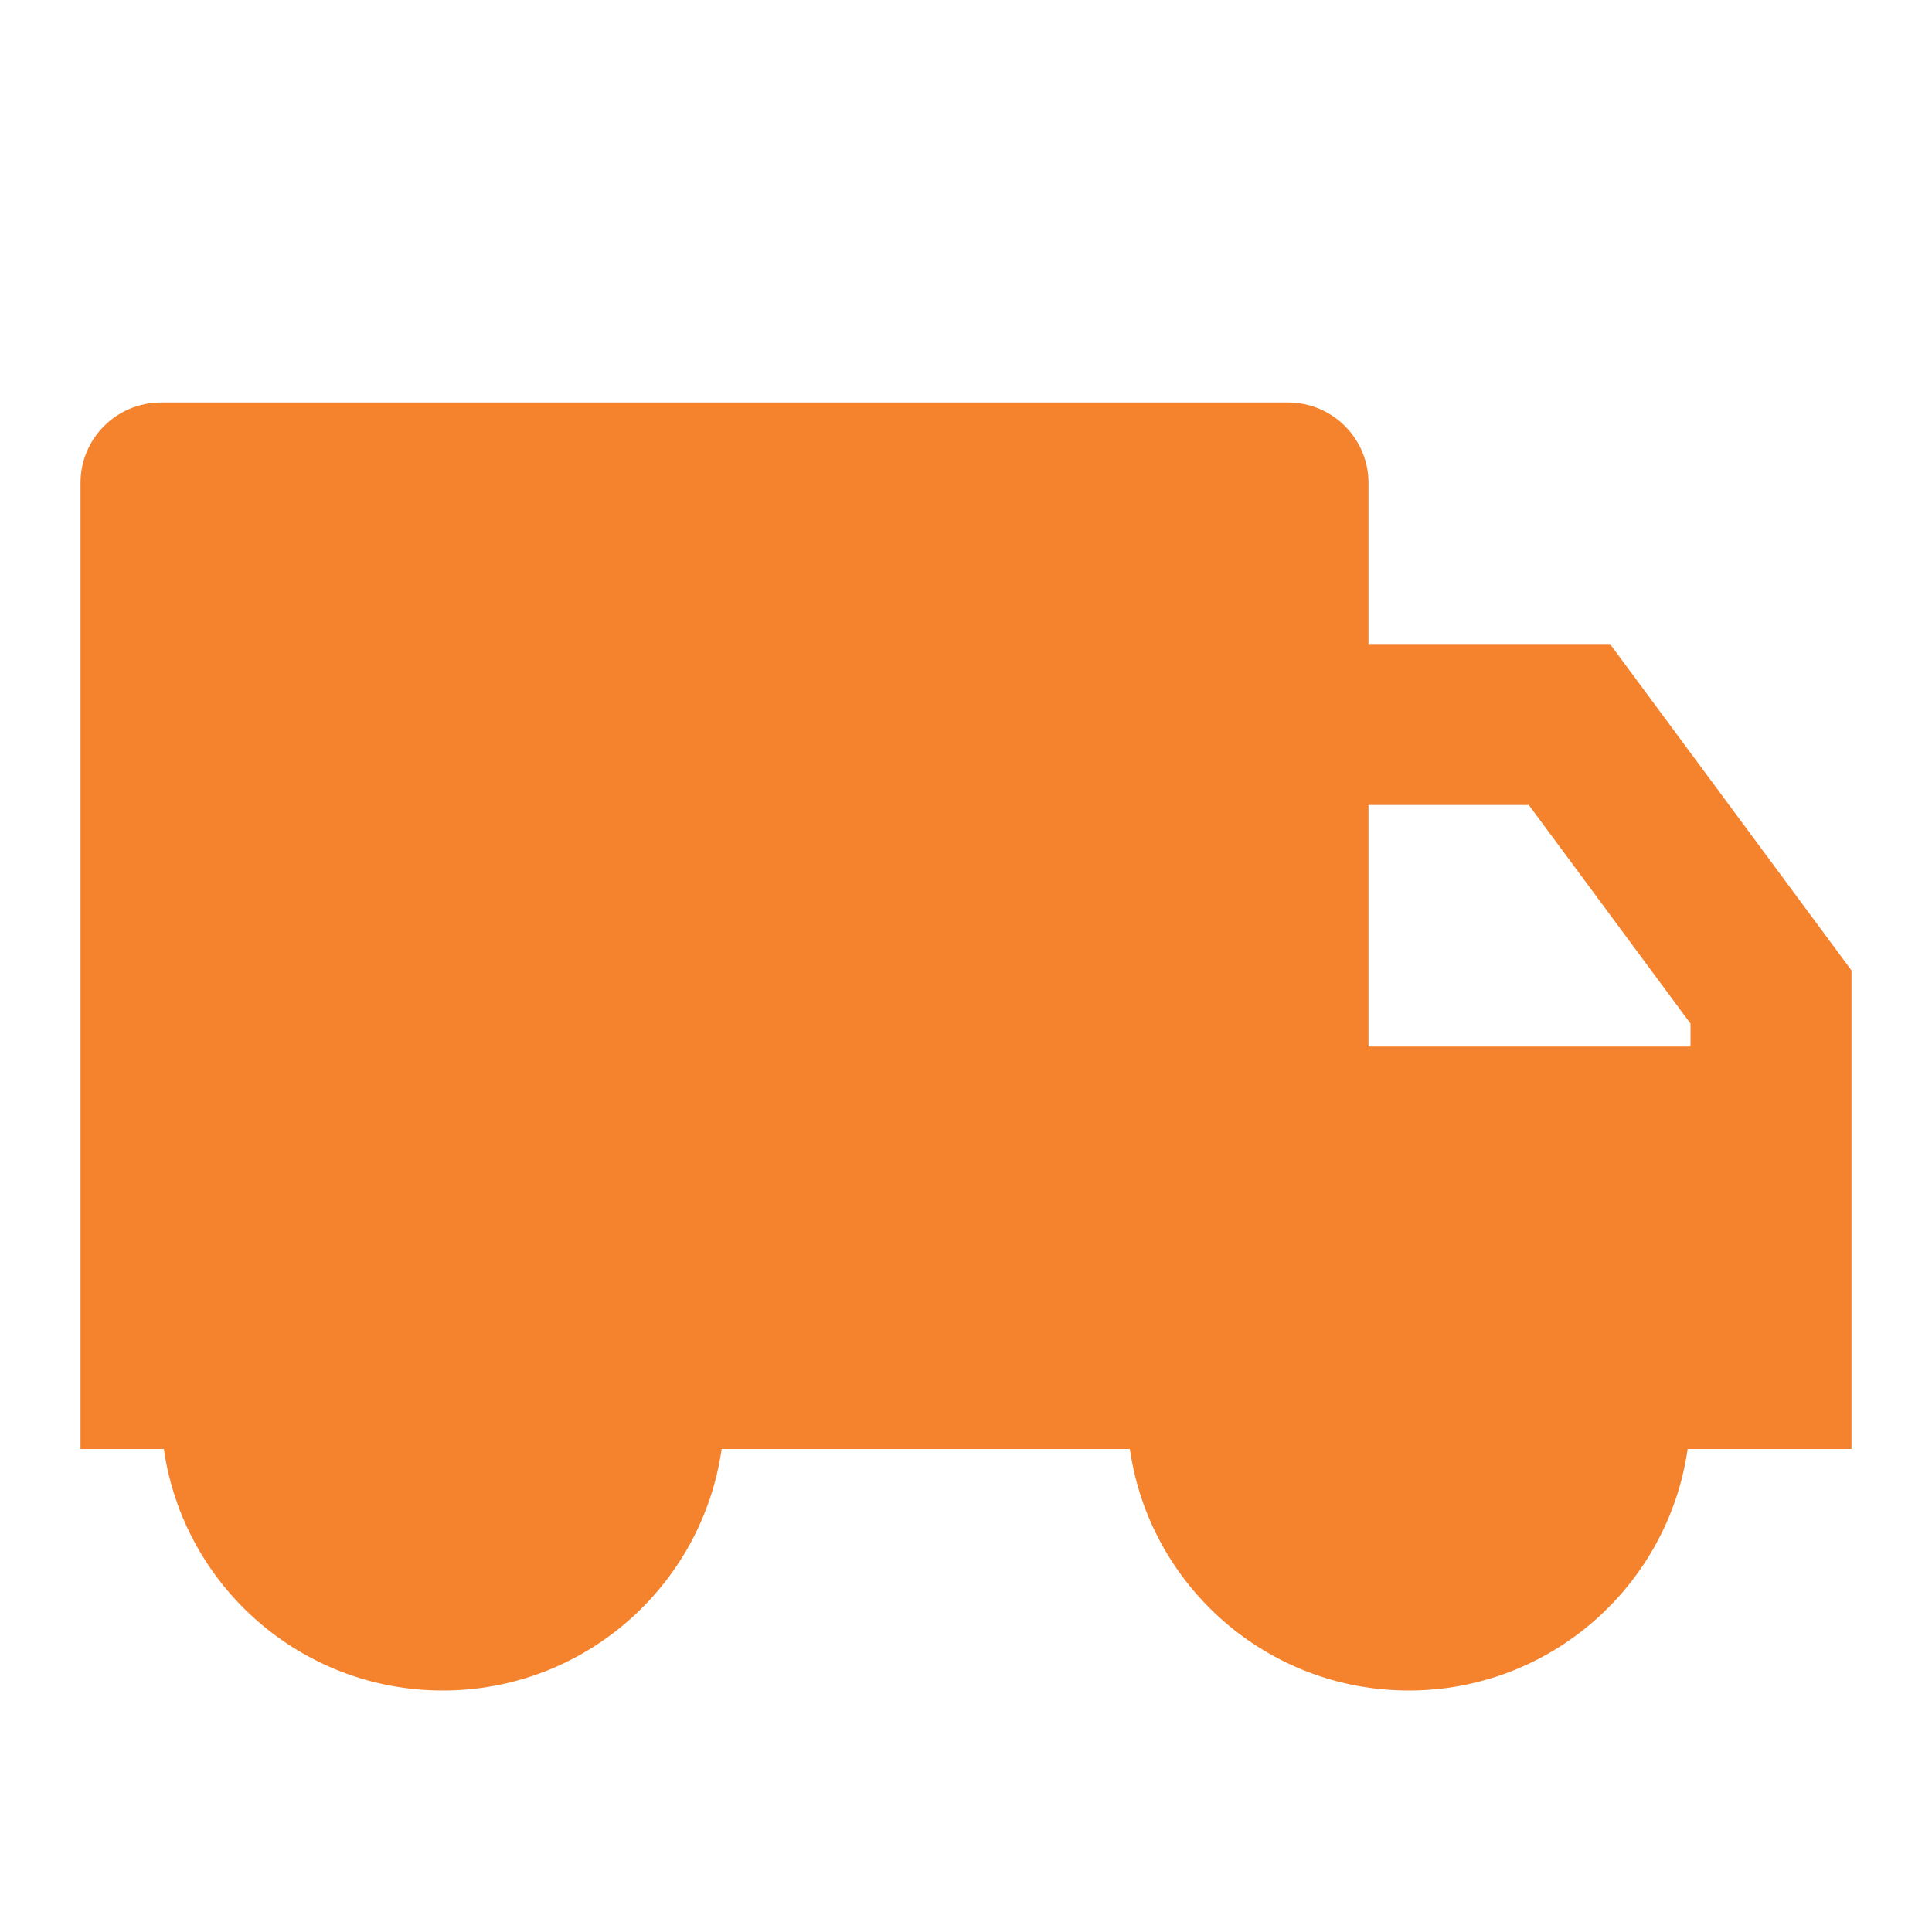 <svg width="48" height="48" viewBox="0 0 48 48" fill="none" xmlns="http://www.w3.org/2000/svg">
<g id="truck-fill">
<path id="Vector" d="M34 16H40L46 24.111V36H41.929C41.444 39.392 38.526 42 35 42C31.474 42 28.556 39.392 28.071 36H17.929C17.444 39.392 14.527 42 11 42C7.474 42 4.556 39.392 4.071 36H2V12C2 10.895 2.895 10 4 10H32C33.105 10 34 10.895 34 12V16ZM34 20V26H42V25.43L37.983 20H34Z" fill="#F5822D"/>
</g>
</svg>
